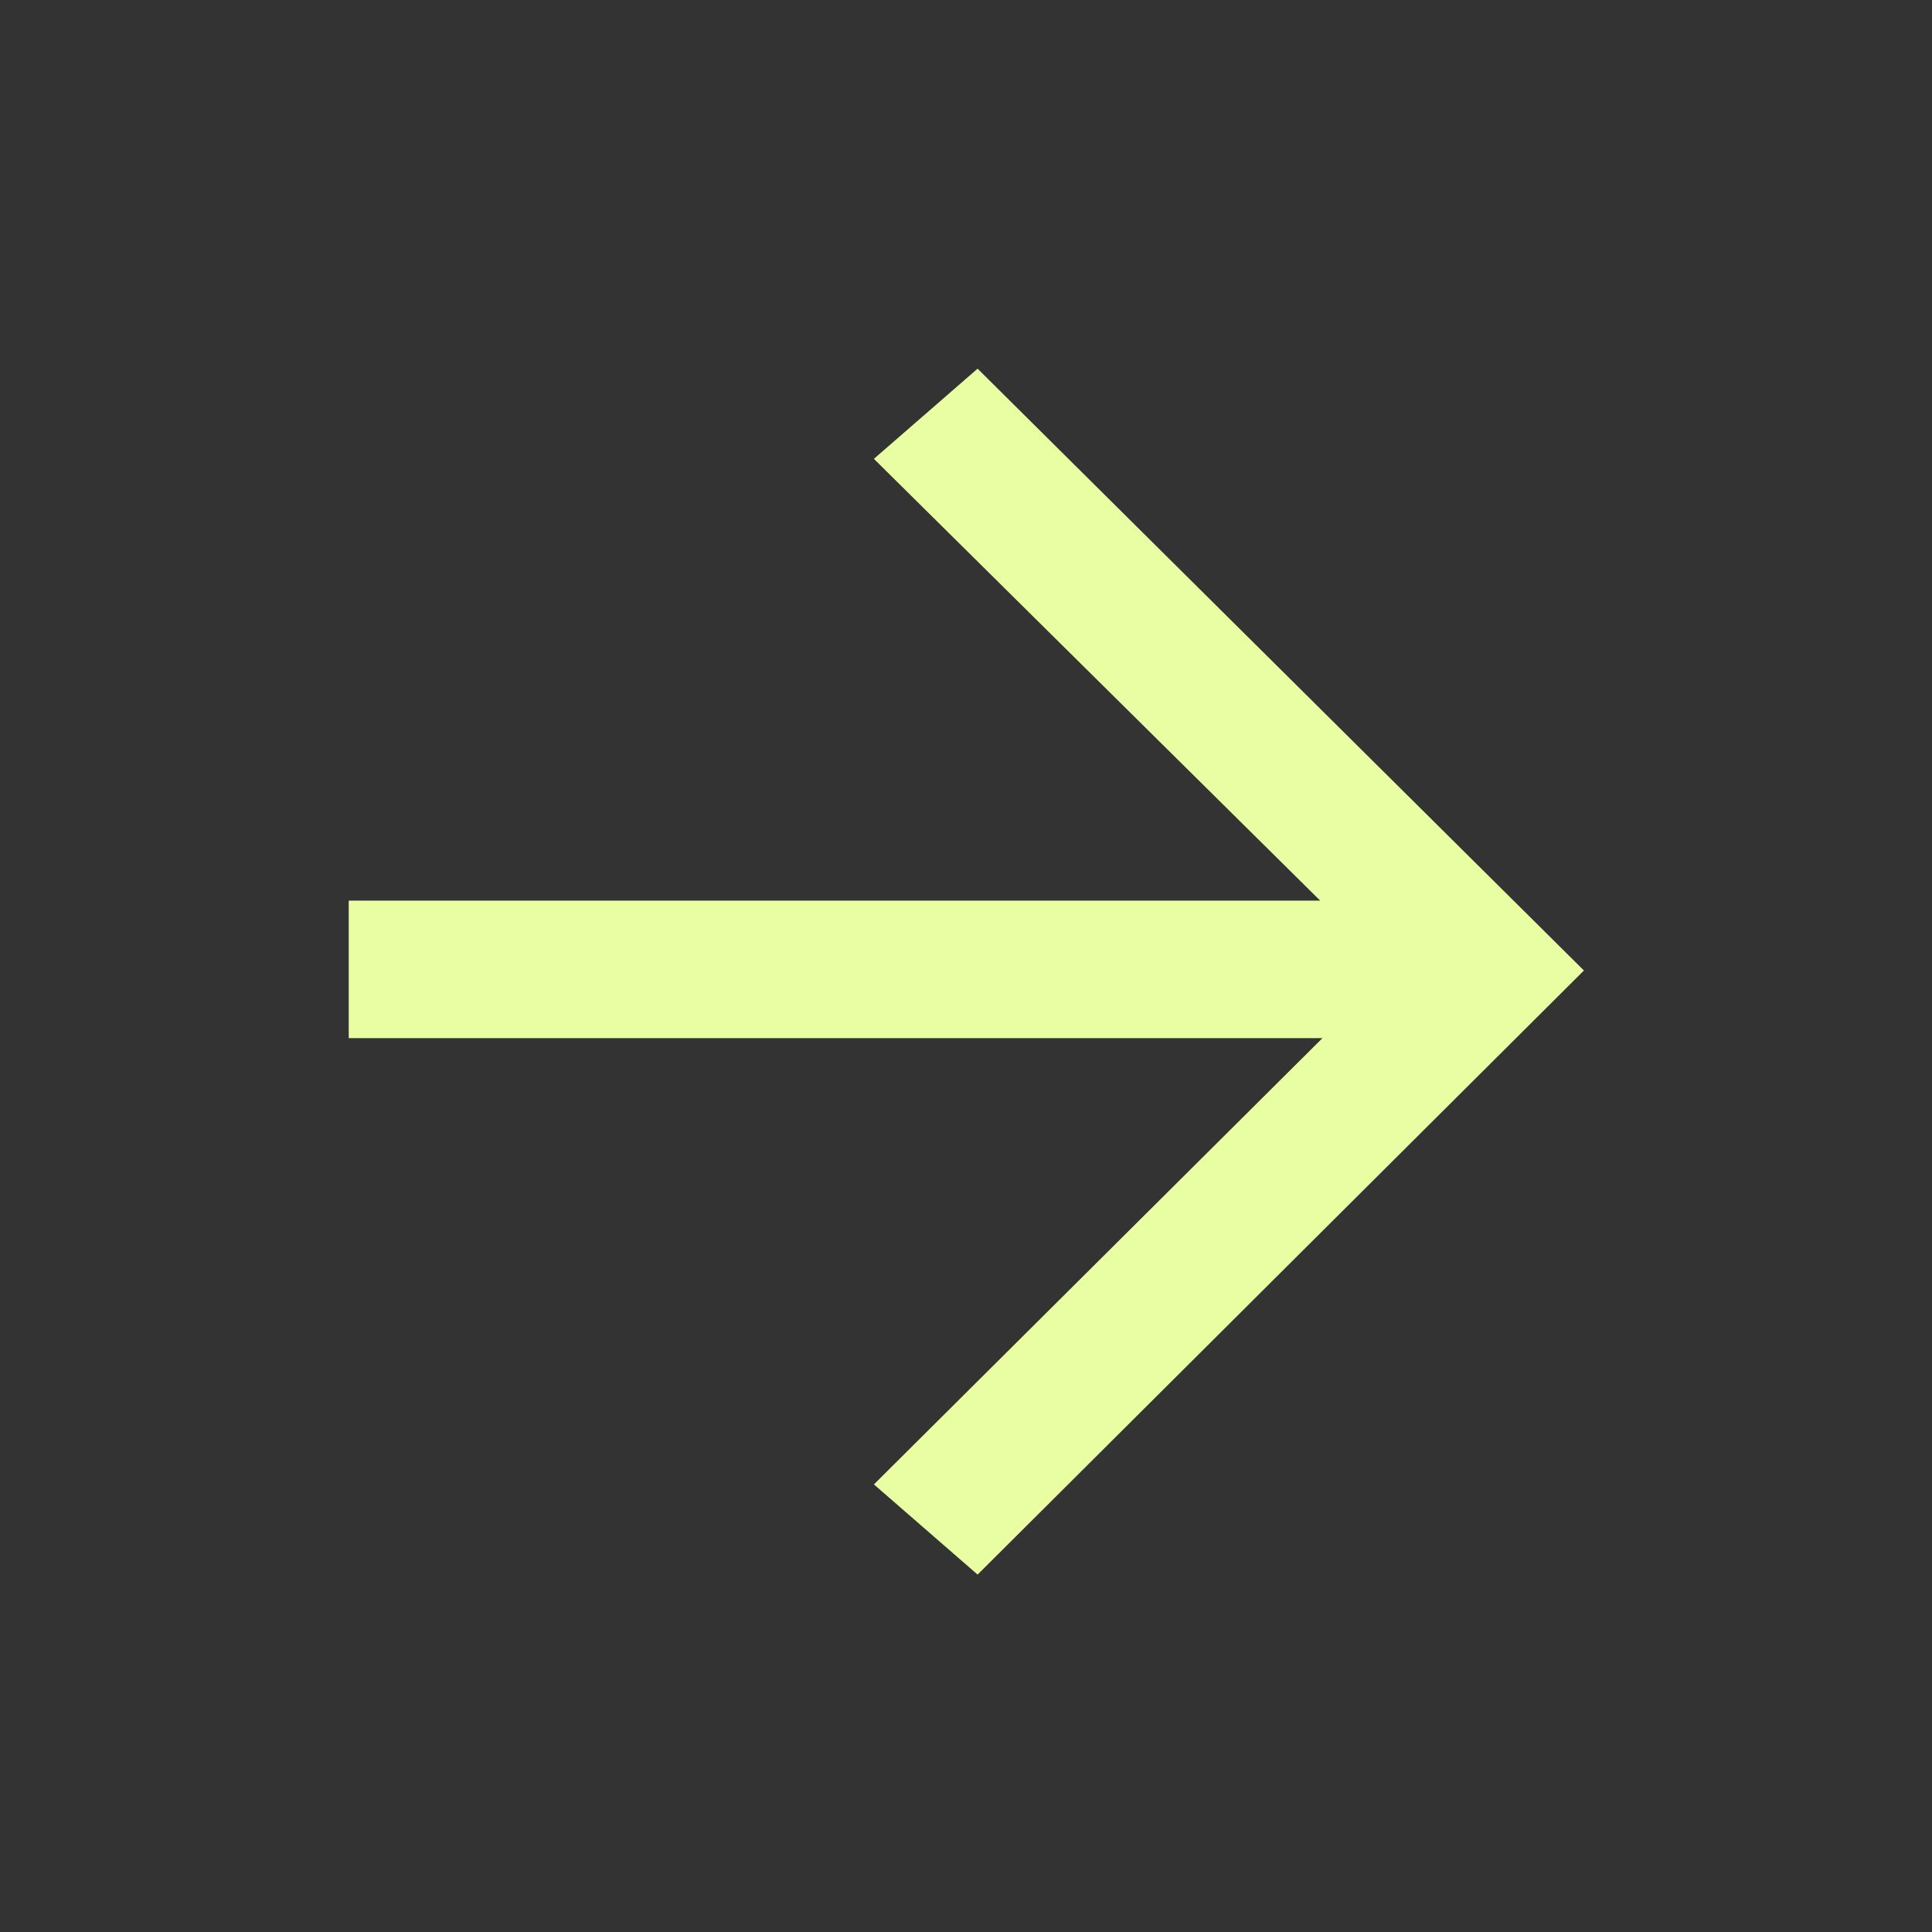 <svg width="24" height="24" viewBox="0 0 24 24" fill="none" xmlns="http://www.w3.org/2000/svg">
<rect x="0" y="0" width="24" height="24" fill="#333333" stroke="none"/>
<g clip-path="url(#clip0_23256_216)">
<path d="M12.144 4.58L19.676 12.056L12.144 19.56L10.856 18.44L16.428 12.896H4.332V11.188H16.4L10.856 5.7L12.144 4.58Z" fill="#E9FEA2"/>
</g>
<defs>
<clipPath id="clip0_23256_216">
<rect width="24" height="24" fill="white"/>
</clipPath>
</defs>
</svg>
